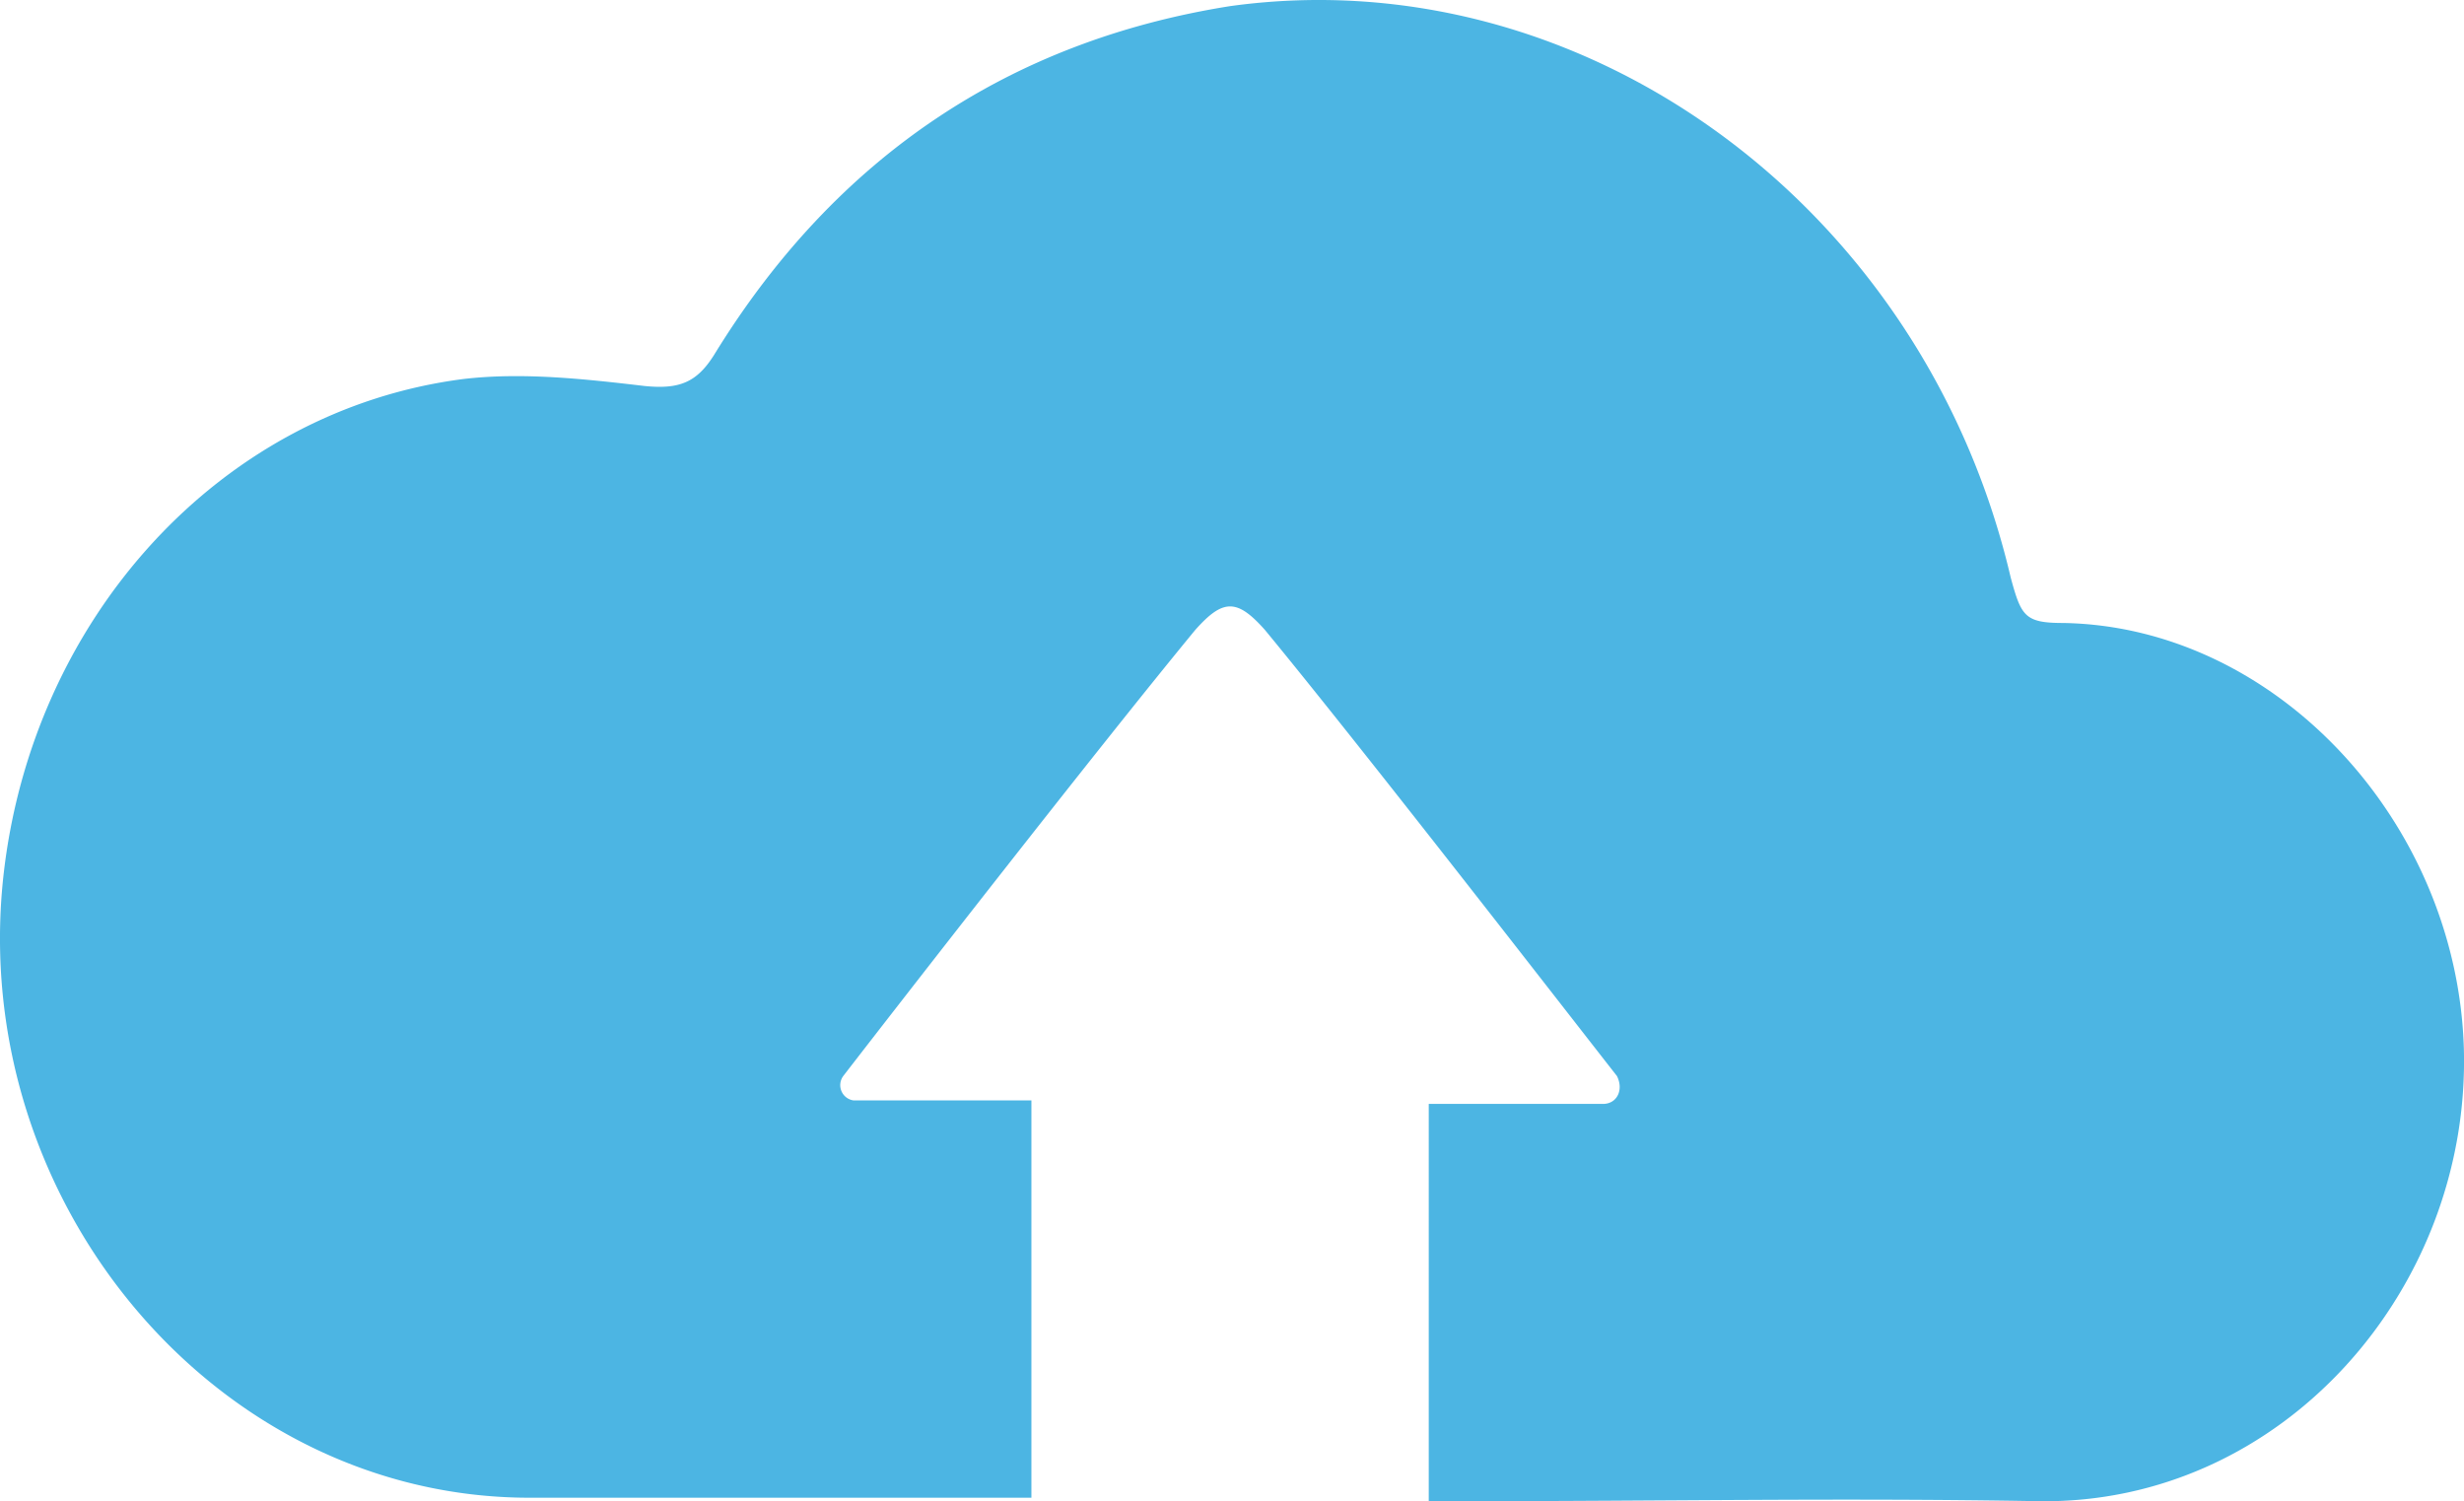 <svg id="Layer_2-2" xmlns="http://www.w3.org/2000/svg" width="219.455" height="133.713" viewBox="0 0 219.455 133.713">
    <g id="Layer_1-2" transform="translate(0 0)">
        <path id="Path_515" data-name="Path 515"
            d="M94.468,135.124h-44.7c-27.937,0-49.975-26.385-46.871-55.252C5.381,56.9,22.143,38.277,43.872,35.483c5.277-.621,10.864,0,16.141.621,3.1.31,4.656-.31,6.208-2.794C77.085,15.617,92.605,5.374,112.161,2.27c31.351-4.346,61.771,17.693,69.531,50.907.931,3.414,1.242,4.035,4.656,4.035,18.935.31,35.076,17.693,35.7,37.869.621,21.418-16.141,40.663-37.87,40.353-17.072-.31-33.834,0-50.907,0h-3.414V100.048h15.52c1.242,0,1.862-1.242,1.242-2.483-5.587-7.139-22.66-29.178-31.351-39.732-2.483-2.794-3.725-2.794-6.208,0-8.691,10.554-26.074,32.9-31.351,39.732a1.372,1.372,0,0,0,.931,2.173H94.468v35.386Z"
            transform="translate(-2.606 -1.724)" fill="#4cb5e3" />
    </g>
</svg>